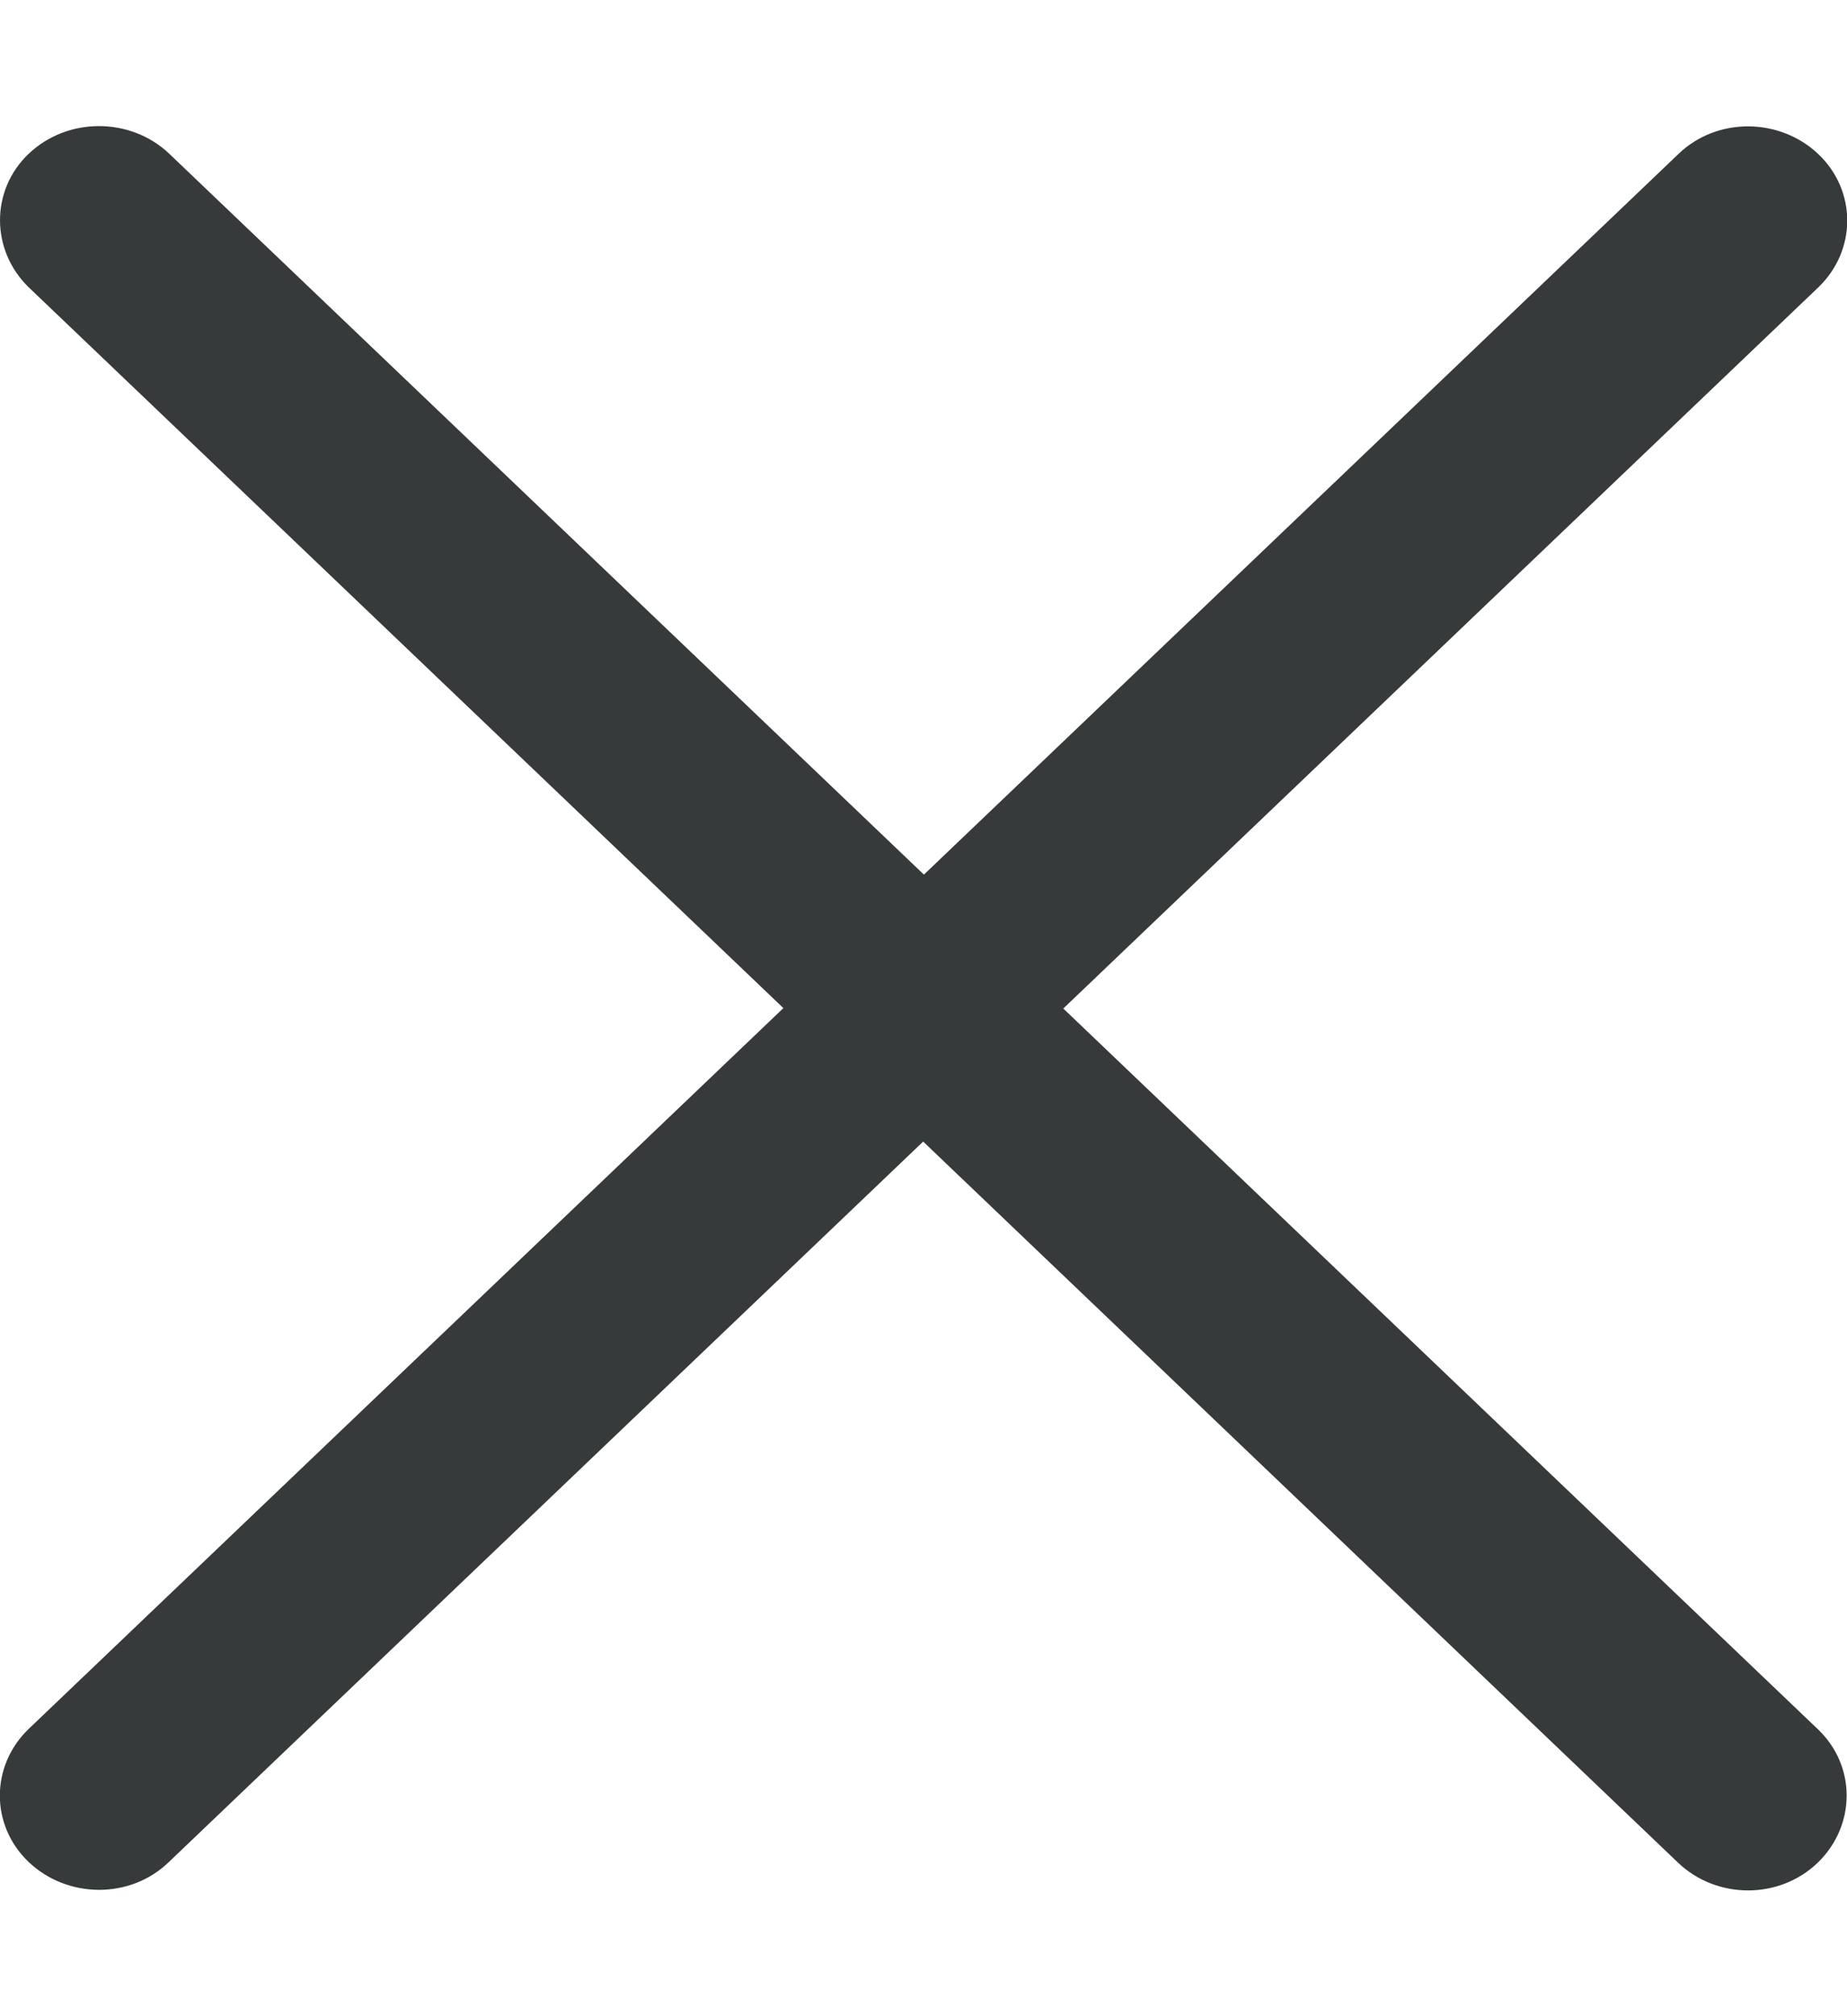 <svg width="22" height="24" viewBox="0 0 22 24" fill="none" xmlns="http://www.w3.org/2000/svg">
<g clip-path="url(#clip0_2929_1369)">
<path d="M2.014 1.828C1.552 1.392 0.806 1.392 0.344 1.828C-0.117 2.264 -0.112 2.981 0.344 3.422L9.331 12L0.344 20.578C-0.117 21.019 -0.117 21.731 0.344 22.167C0.806 22.603 1.552 22.608 2.009 22.167L10.996 13.589L19.987 22.172C20.449 22.613 21.195 22.613 21.652 22.172C22.108 21.731 22.113 21.019 21.652 20.583L12.665 12.005L21.657 3.422C22.118 2.981 22.118 2.269 21.657 1.833C21.195 1.397 20.449 1.392 19.992 1.833L11.005 10.411L2.014 1.828Z" fill="#373A3B"/>
</g>
<defs>
<clipPath id="clip0_2929_1369">
<rect width="22" height="24" fill="white"/>
</clipPath>
</defs>
</svg>
